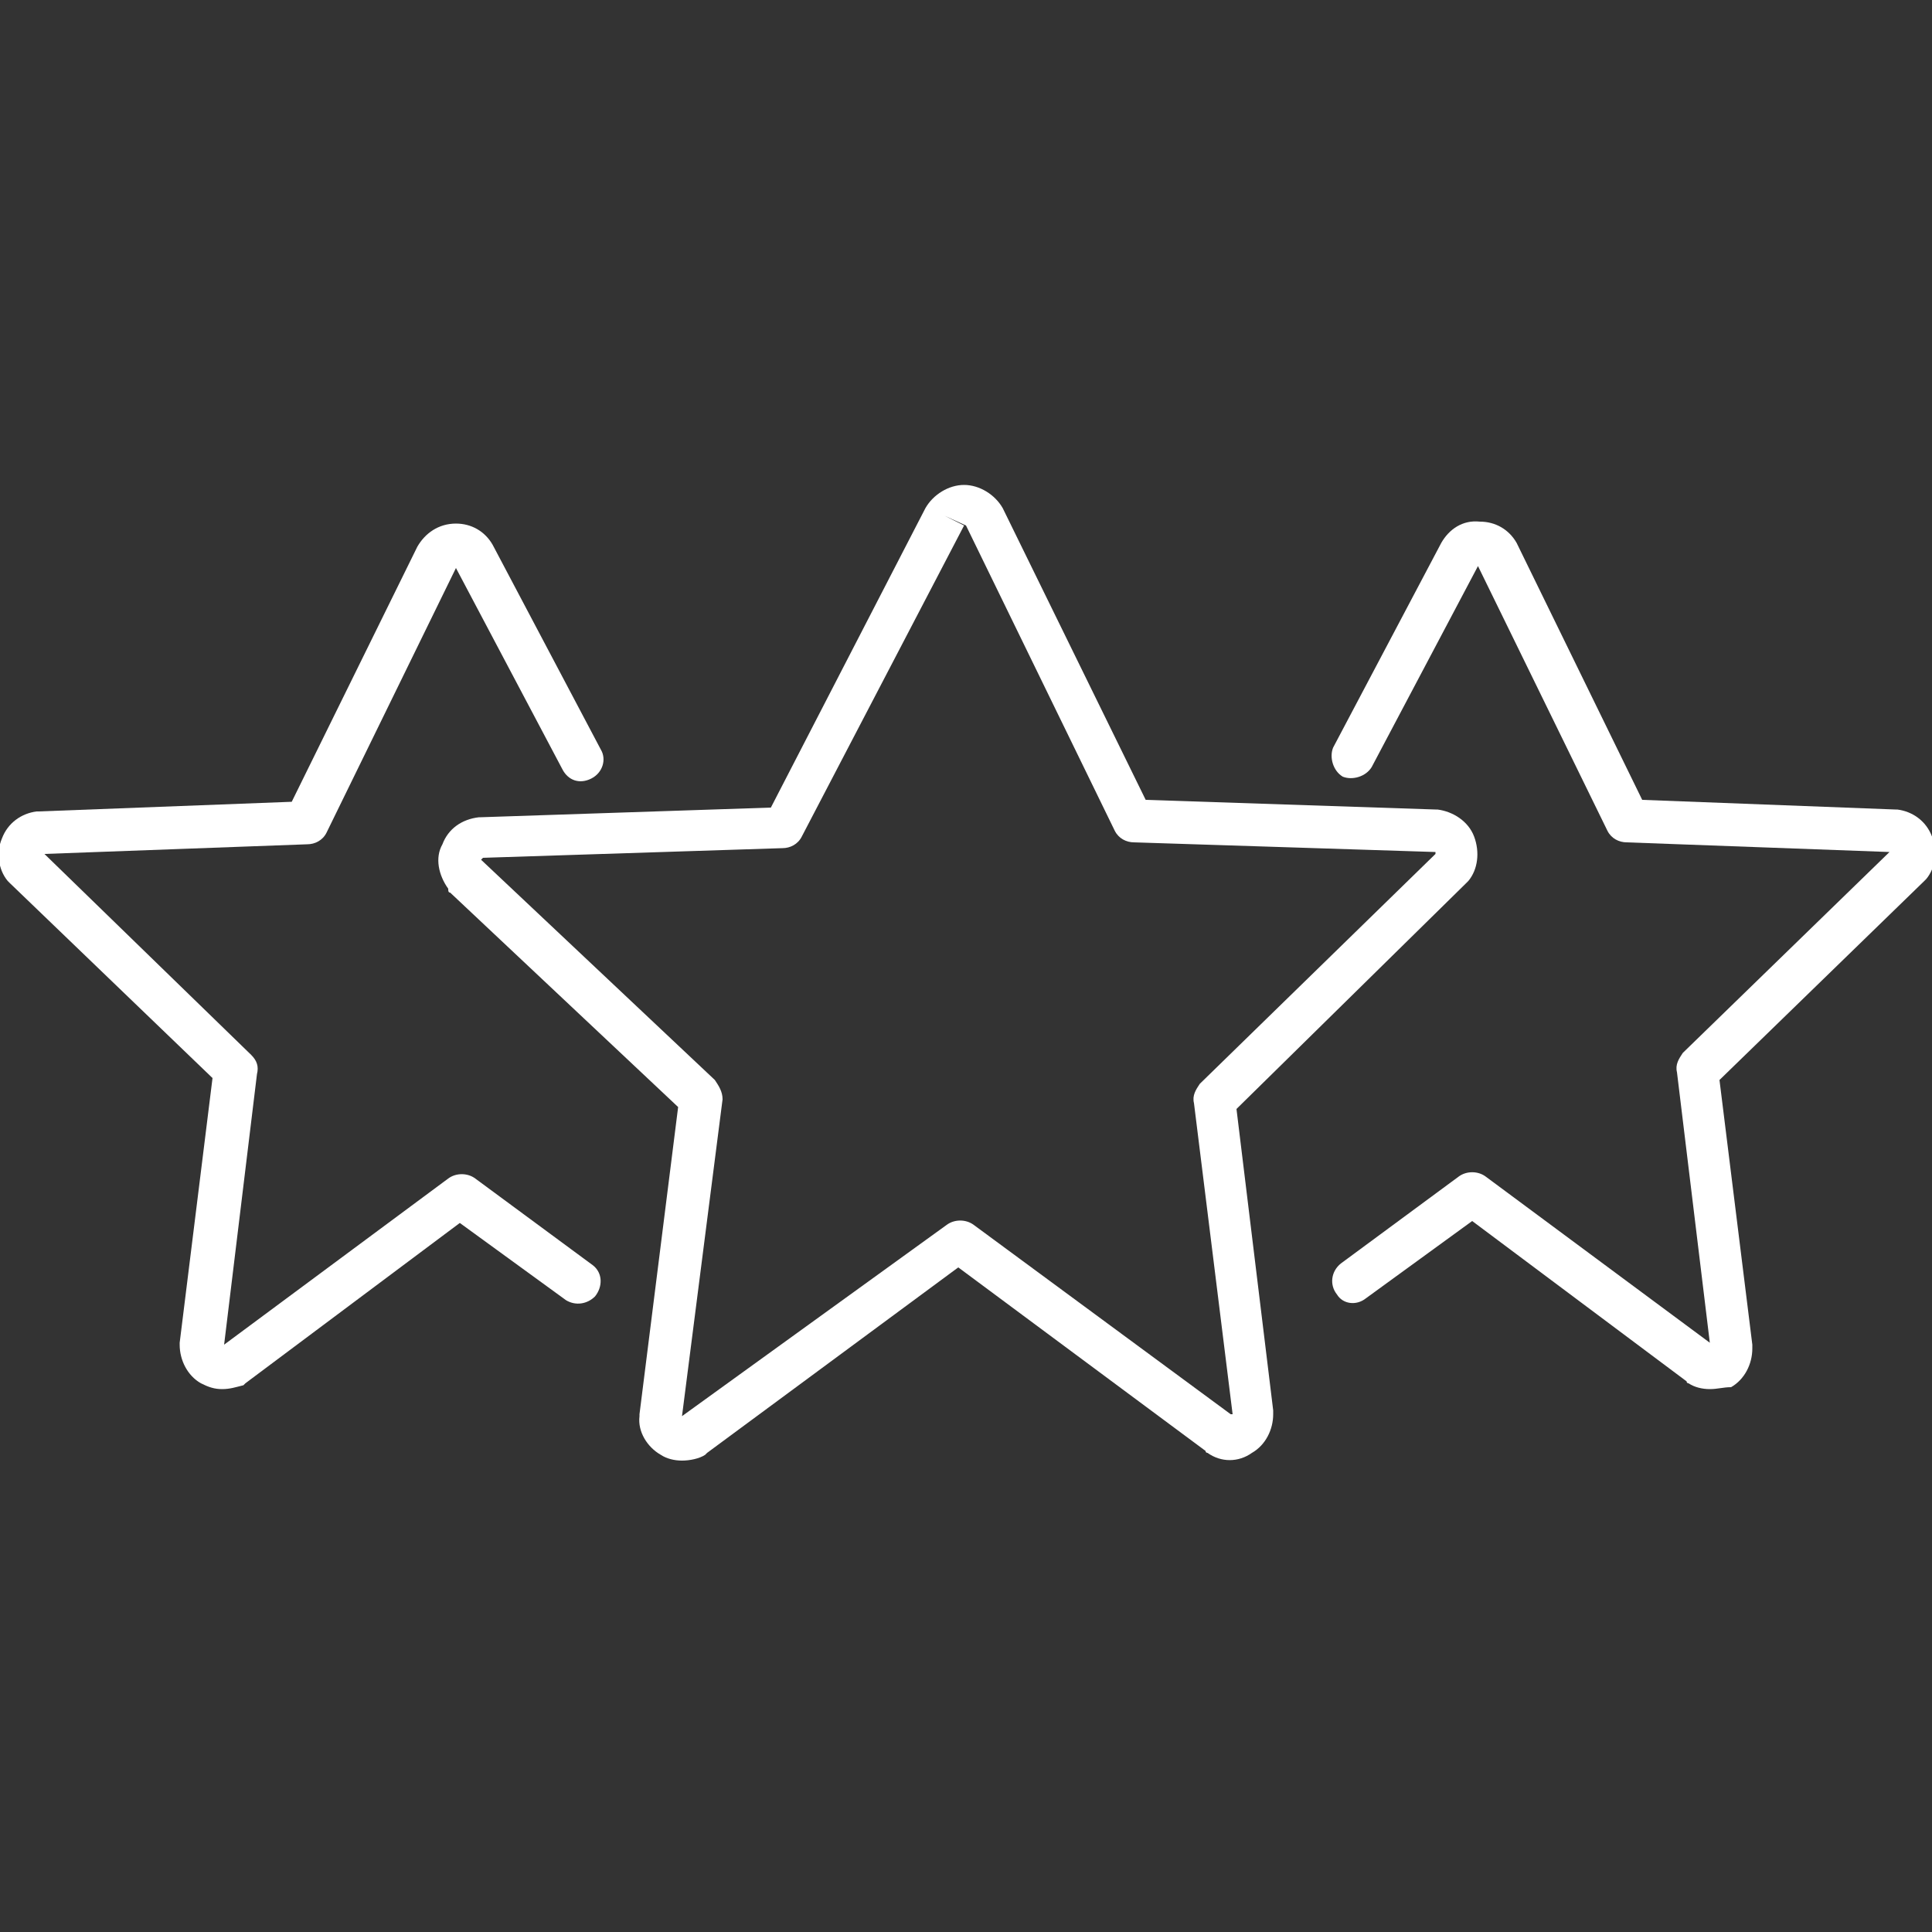 <?xml version="1.0" encoding="UTF-8"?>
<svg xmlns="http://www.w3.org/2000/svg" xmlns:xlink="http://www.w3.org/1999/xlink" version="1.1" id="Ebene_1" x="0px" y="0px" viewBox="0 0 100 100" style="enable-background:new 0 0 100 100;" xml:space="preserve">
<rect x="0" y="0" width="100" height="100" fill="#333333" stroke="none"/>
<style type="text/css">
	.st0{fill:#009036;fill-opacity:0;}
	.st1{fill:#FFFFFF;}
</style>
<rect class="st0" width="100" height="100"></rect>
<g transform="translate(-262 -95)">
	<path class="st1" d="M297.3,170.6c-0.4,0-0.8-0.1-1.1-0.3c-0.7-0.4-1.2-1.2-1.1-2v-0.1l2-15.9l-11.8-11.1c-0.1,0-0.1-0.1-0.1-0.2   c-0.5-0.7-0.7-1.6-0.3-2.3c0.3-0.8,1-1.3,1.9-1.4h0.1l15-0.5l8-15.5c0.4-0.7,1.2-1.2,2-1.2c0.8,0,1.6,0.5,2,1.2l7.4,15.1l15,0.5   h0.1c0.8,0.1,1.6,0.6,1.9,1.4c0.3,0.8,0.2,1.7-0.3,2.3l-0.1,0.1L326,152.4l1.9,15.6v0.2c0,0.8-0.4,1.6-1.1,2   c-0.7,0.5-1.6,0.5-2.3,0c0,0-0.1,0-0.1-0.1c0,0,0,0,0,0l-12.8-9.5l-13,9.6l-0.1,0.1C298.2,170.5,297.7,170.6,297.3,170.6z    M297.3,168.3L297.3,168.3l13.7-9.9c0.4-0.3,1-0.3,1.4,0l13.3,9.8h0.1l-2-16.1c-0.1-0.4,0.1-0.7,0.3-1l12.2-11.9v-0.1l-15.6-0.5   c-0.4,0-0.8-0.2-1-0.6l-7.7-15.8l-1.1-0.5l1,0.5l-8.4,16.1c-0.2,0.4-0.6,0.6-1,0.6l-15.5,0.5l-0.1,0.1l12.1,11.4   c0.2,0.3,0.4,0.6,0.4,1L297.3,168.3z"></path>
	<path class="st1" d="M350.5,166.9c-0.4,0-0.8-0.1-1.1-0.3c0,0-0.1,0-0.1-0.1c0,0,0,0,0,0l-11.1-8.3l-5.5,4   c-0.5,0.4-1.2,0.3-1.5-0.2c0,0,0,0,0,0c-0.4-0.5-0.3-1.2,0.2-1.6l6.1-4.5c0.4-0.3,1-0.3,1.4,0l11.6,8.6l-1.7-14   c-0.1-0.4,0.1-0.7,0.3-1l10.7-10.4l-13.6-0.5c-0.4,0-0.8-0.2-1-0.6l-6.7-13.7l-5.5,10.4c-0.3,0.5-1,0.7-1.5,0.5   c-0.5-0.3-0.7-1-0.5-1.5l5.6-10.6c0.4-0.7,1.1-1.2,2-1.1l0,0c0.8,0,1.5,0.4,1.9,1.1l6.5,13.3l13.1,0.5h0.1c0.8,0.1,1.5,0.6,1.8,1.4   c0.3,0.7,0.2,1.6-0.3,2.2l-0.1,0.1L351,150.9l1.7,13.7v0.2c0,0.8-0.4,1.6-1.1,2C351.2,166.8,350.9,166.9,350.5,166.9z"></path>
	<path class="st1" d="M273.5,166.9c-0.4,0-0.7-0.1-1.1-0.3c-0.7-0.4-1.1-1.2-1.1-2v-0.1l1.7-13.7l-10.5-10.1l-0.1-0.1   c-0.5-0.6-0.6-1.5-0.3-2.2c0.3-0.8,1-1.3,1.8-1.4h0.1l13.1-0.5l6.5-13.2c0.4-0.7,1.1-1.2,2-1.2c0.8,0,1.5,0.4,1.9,1.1l5.6,10.6   c0.3,0.5,0.1,1.2-0.5,1.5s-1.2,0.1-1.5-0.5l-5.5-10.4l-6.7,13.7c-0.2,0.4-0.6,0.6-1,0.6l-13.6,0.5l10.7,10.4c0.3,0.3,0.4,0.6,0.3,1   l-1.7,14l11.6-8.6c0.4-0.3,1-0.3,1.4,0l6.1,4.5c0.5,0.4,0.5,1.1,0.1,1.6c-0.4,0.4-1,0.5-1.5,0.2l-5.5-4l-11.1,8.3l-0.1,0.1   C274.2,166.8,273.9,166.9,273.5,166.9z"></path>
</g>
</svg>
